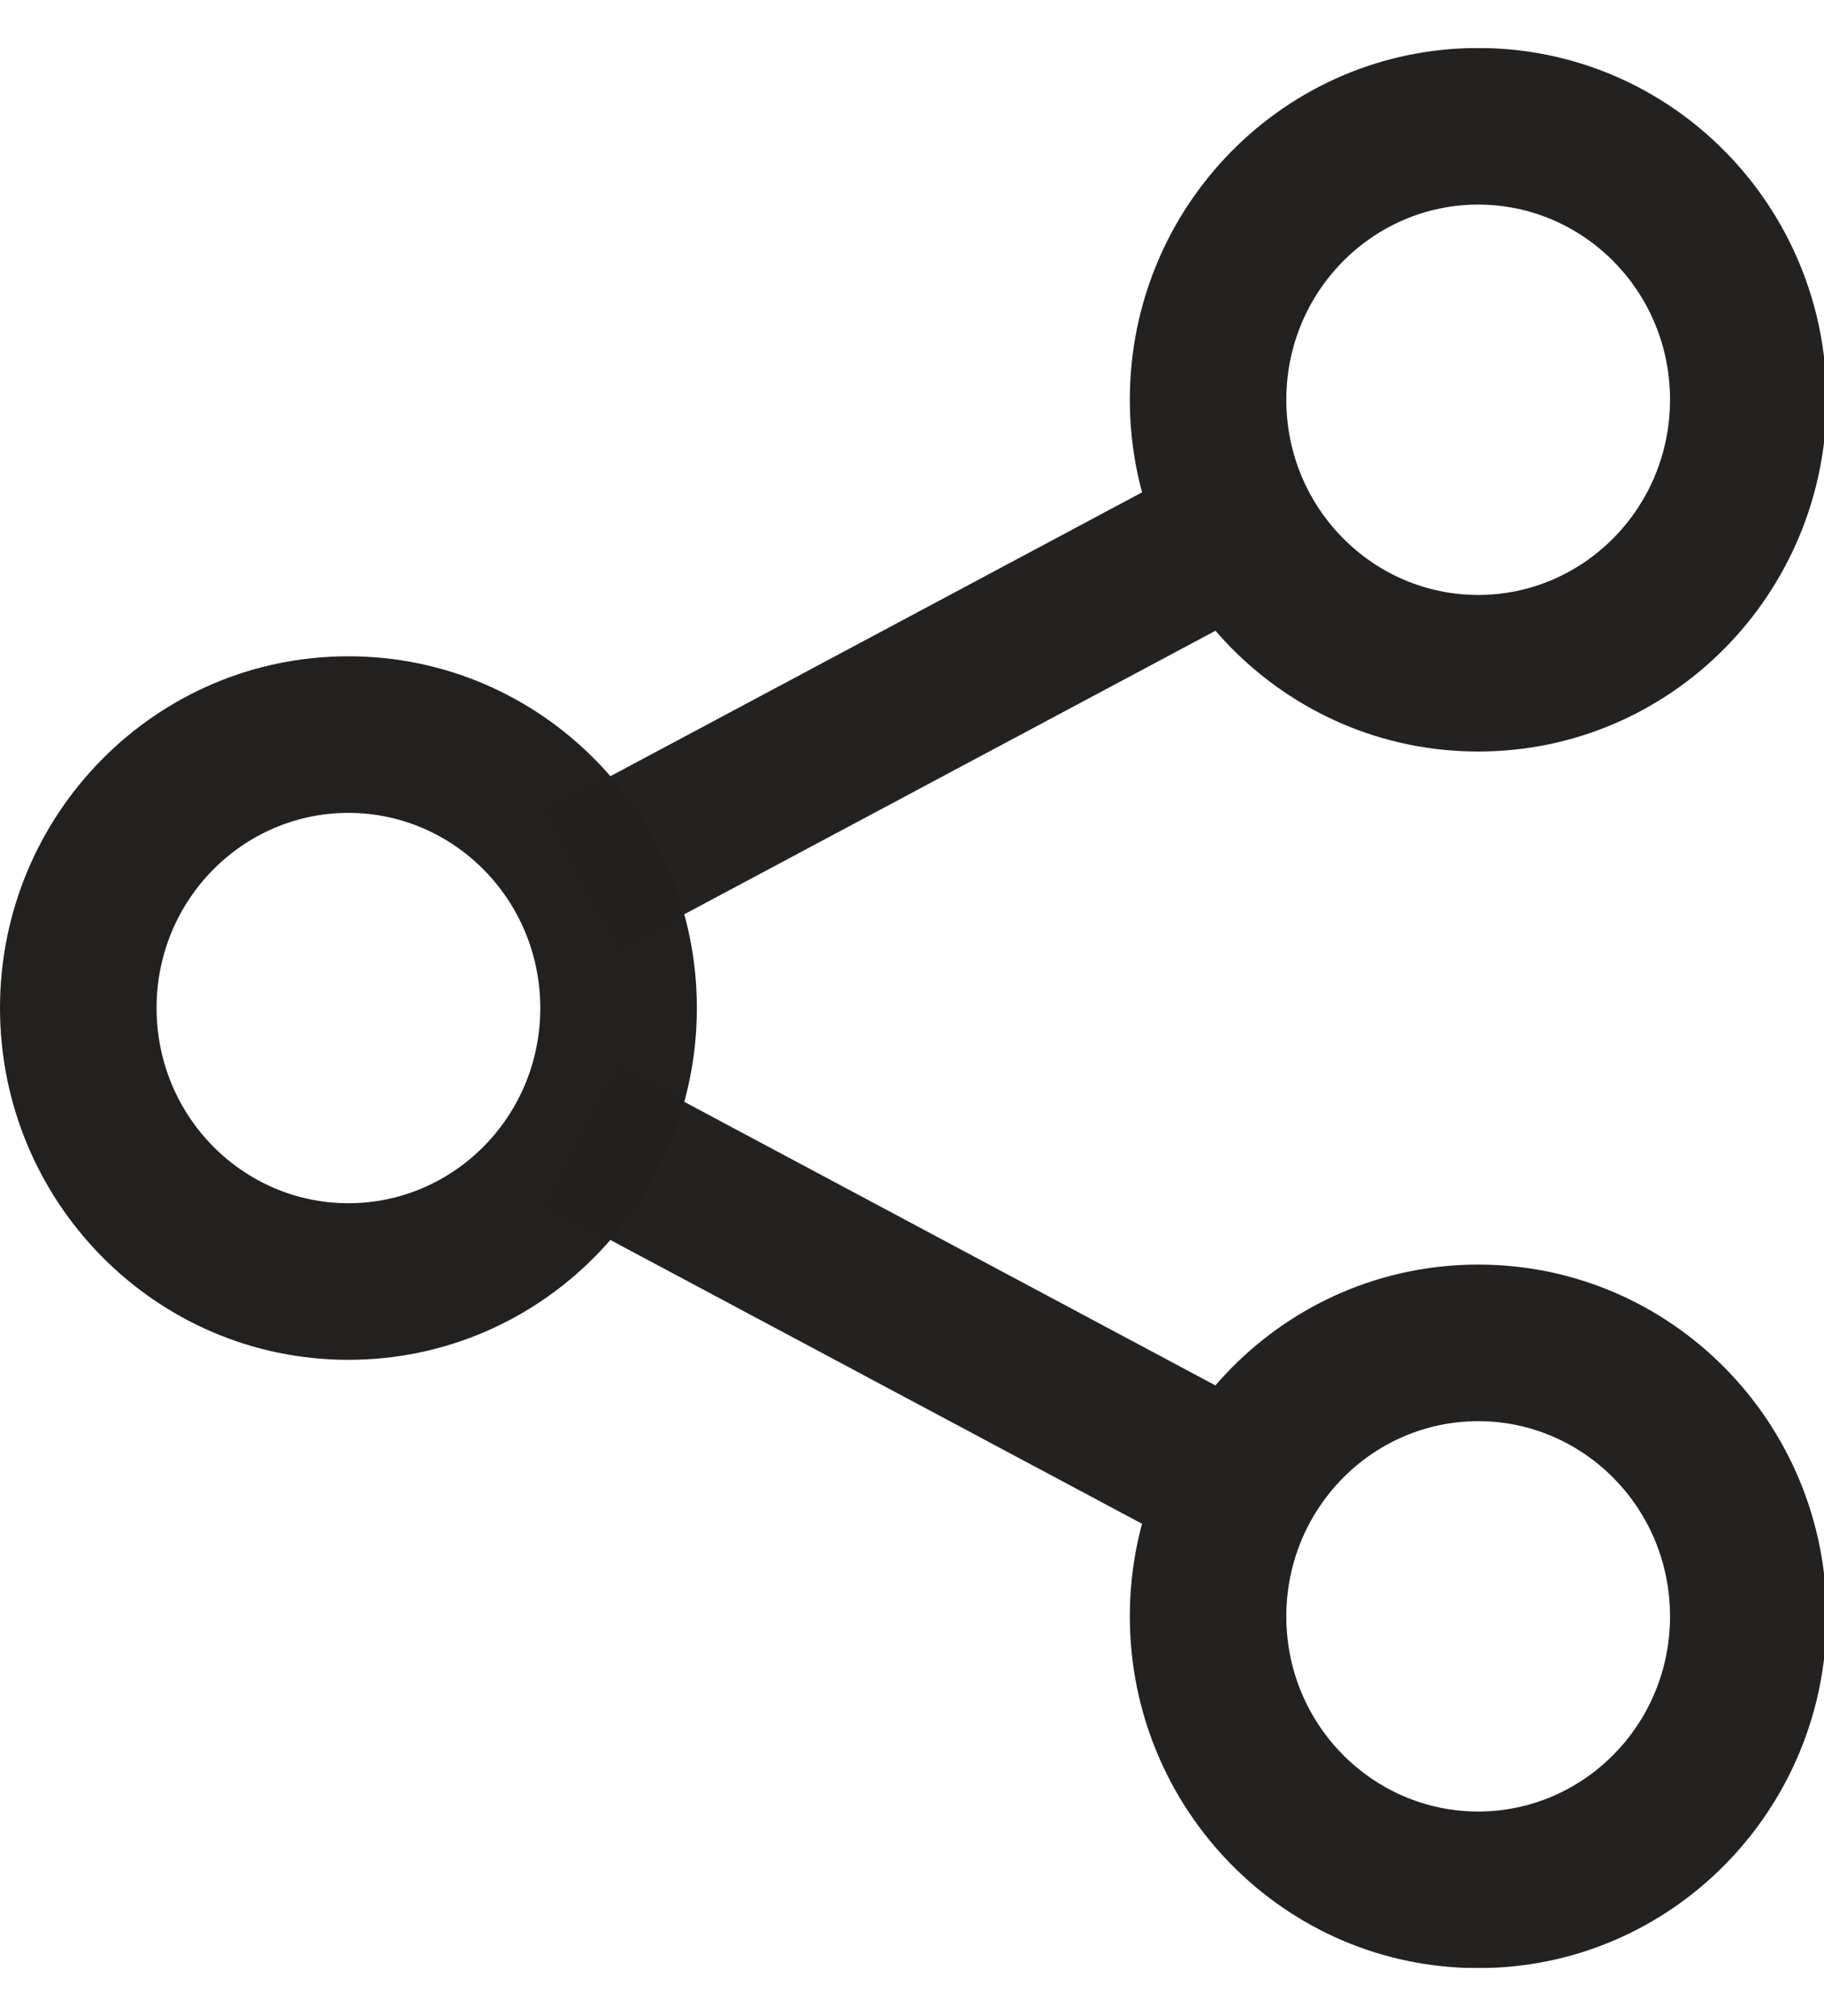 <svg width="19" height="21" viewBox="0 0 19 21" fill="none" xmlns="http://www.w3.org/2000/svg">
<g clip-path="url(#clip0_1730_64)">
<path opacity="0.99" d="M5.628 10.499C5.627 9.368 4.724 8.467 3.629 8.467C2.535 8.467 1.631 9.368 1.631 10.499C1.631 11.632 2.535 12.533 3.629 12.533C4.724 12.533 5.628 11.632 5.628 10.499ZM7.259 10.499C7.259 12.514 5.643 14.164 3.629 14.164C1.616 14.164 0 12.514 0 10.499C0 8.486 1.616 6.836 3.629 6.836C5.643 6.836 7.258 8.486 7.259 10.499Z" fill="#221F1F"/>
<g opacity="0.99">
<path d="M17.396 4.163C17.396 3.031 16.492 2.131 15.398 2.131C14.304 2.131 13.4 3.032 13.399 4.163C13.399 5.295 14.303 6.197 15.398 6.197C16.492 6.197 17.396 5.295 17.396 4.163ZM19.027 4.163C19.027 6.177 17.412 7.828 15.398 7.828C13.384 7.828 11.769 6.177 11.769 4.163C11.769 2.149 13.384 0.5 15.398 0.5C17.412 0.5 19.027 2.149 19.027 4.163Z" fill="#221F1F"/>
<path d="M12.945 5.493L13.33 6.213L6.452 9.884L5.684 8.445L12.562 4.773L12.945 5.493Z" fill="#221F1F"/>
<path d="M17.396 16.836C17.396 15.704 16.492 14.803 15.398 14.803C14.304 14.803 13.4 15.704 13.399 16.836C13.399 17.968 14.303 18.869 15.398 18.869C16.492 18.869 17.396 17.968 17.396 16.836ZM19.027 16.836C19.027 18.85 17.412 20.5 15.398 20.5C13.384 20.5 11.769 18.85 11.769 16.836C11.769 14.822 13.384 13.172 15.398 13.172C17.412 13.172 19.027 14.822 19.027 16.836Z" fill="#221F1F"/>
<path d="M13.33 14.788L12.945 15.507L12.562 16.227L5.684 12.556L6.452 11.116L13.33 14.788Z" fill="#221F1F"/>
</g>
</g>
<defs>
<clipPath id="clip0_1730_64">
<rect width="19" height="20" fill="white" transform="translate(0 0.5)"/>
</clipPath>
</defs>
</svg>
